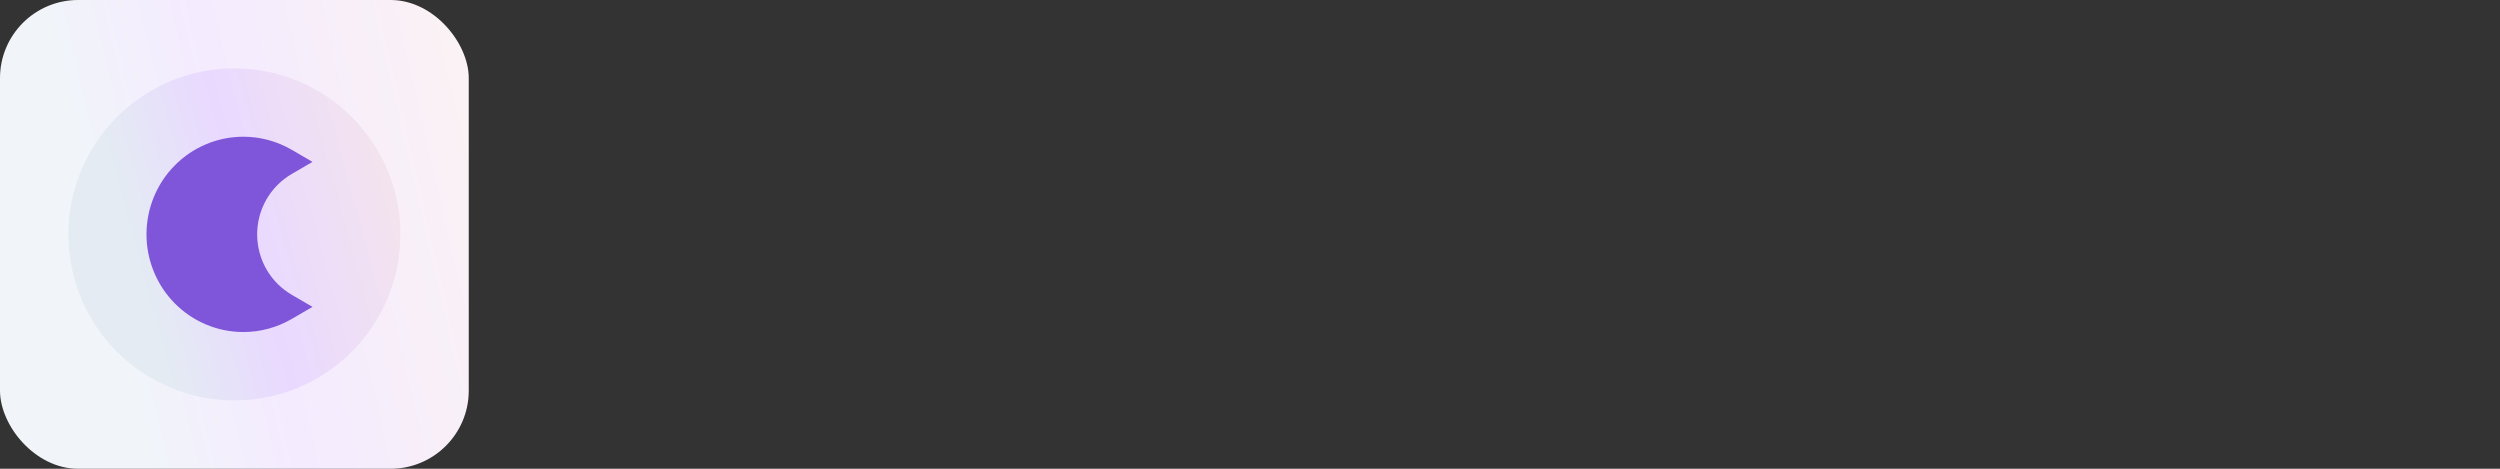 <svg width="256" height="48" viewBox="0 0 256 48" fill="none" xmlns="http://www.w3.org/2000/svg">
<rect x="0" y="0" width="256" height="48" fill="#333333" stroke="none"/>
<rect width="48" height="48" rx="8" fill="url(#paint0_linear_0_49)"/>
<path d="M7 24C7 28.509 8.791 32.833 11.979 36.021C15.167 39.209 19.491 41 24 41C28.509 41 32.833 39.209 36.021 36.021C39.209 32.833 41 28.509 41 24C41 19.491 39.209 15.167 36.021 11.979C32.833 8.791 28.509 7 24 7C19.491 7 15.167 8.791 11.979 11.979C8.791 15.167 7 19.491 7 24Z" fill="url(#paint1_linear_0_49)"/>
<path d="M24.917 14C26.672 14 28.38 14.47 29.875 15.34L32 16.577L29.875 17.814C29.343 18.123 28.849 18.504 28.408 18.949C27.079 20.289 26.333 22.106 26.333 24C26.333 25.894 27.079 27.711 28.408 29.051C28.849 29.496 29.343 29.876 29.875 30.186L32 31.423L29.875 32.66C28.38 33.53 26.672 34 24.917 34C22.287 34 19.764 32.946 17.904 31.071C16.045 29.196 15 26.652 15 24C15 21.348 16.045 18.804 17.904 16.929C19.764 15.054 22.287 14 24.917 14Z" fill="#7F56D9"/>
<defs>
<linearGradient id="paint0_linear_0_49" x1="57.75" y1="-93" x2="-13.726" y2="-76.556" gradientUnits="userSpaceOnUse">
<stop offset="0.19" stop-color="#FFF7ED"/>
<stop offset="0.79" stop-color="#F4EBFF"/>
<stop offset="1" stop-color="#F1F5F9"/>
</linearGradient>
<linearGradient id="paint1_linear_0_49" x1="41" y1="18.07" x2="6.676" y2="27.47" gradientUnits="userSpaceOnUse">
<stop stop-color="#F4E4ED"/>
<stop offset="0.463" stop-color="#E9D9FF"/>
<stop offset="0.797" stop-color="#E4EBF3"/>
</linearGradient>
</defs>
</svg>
